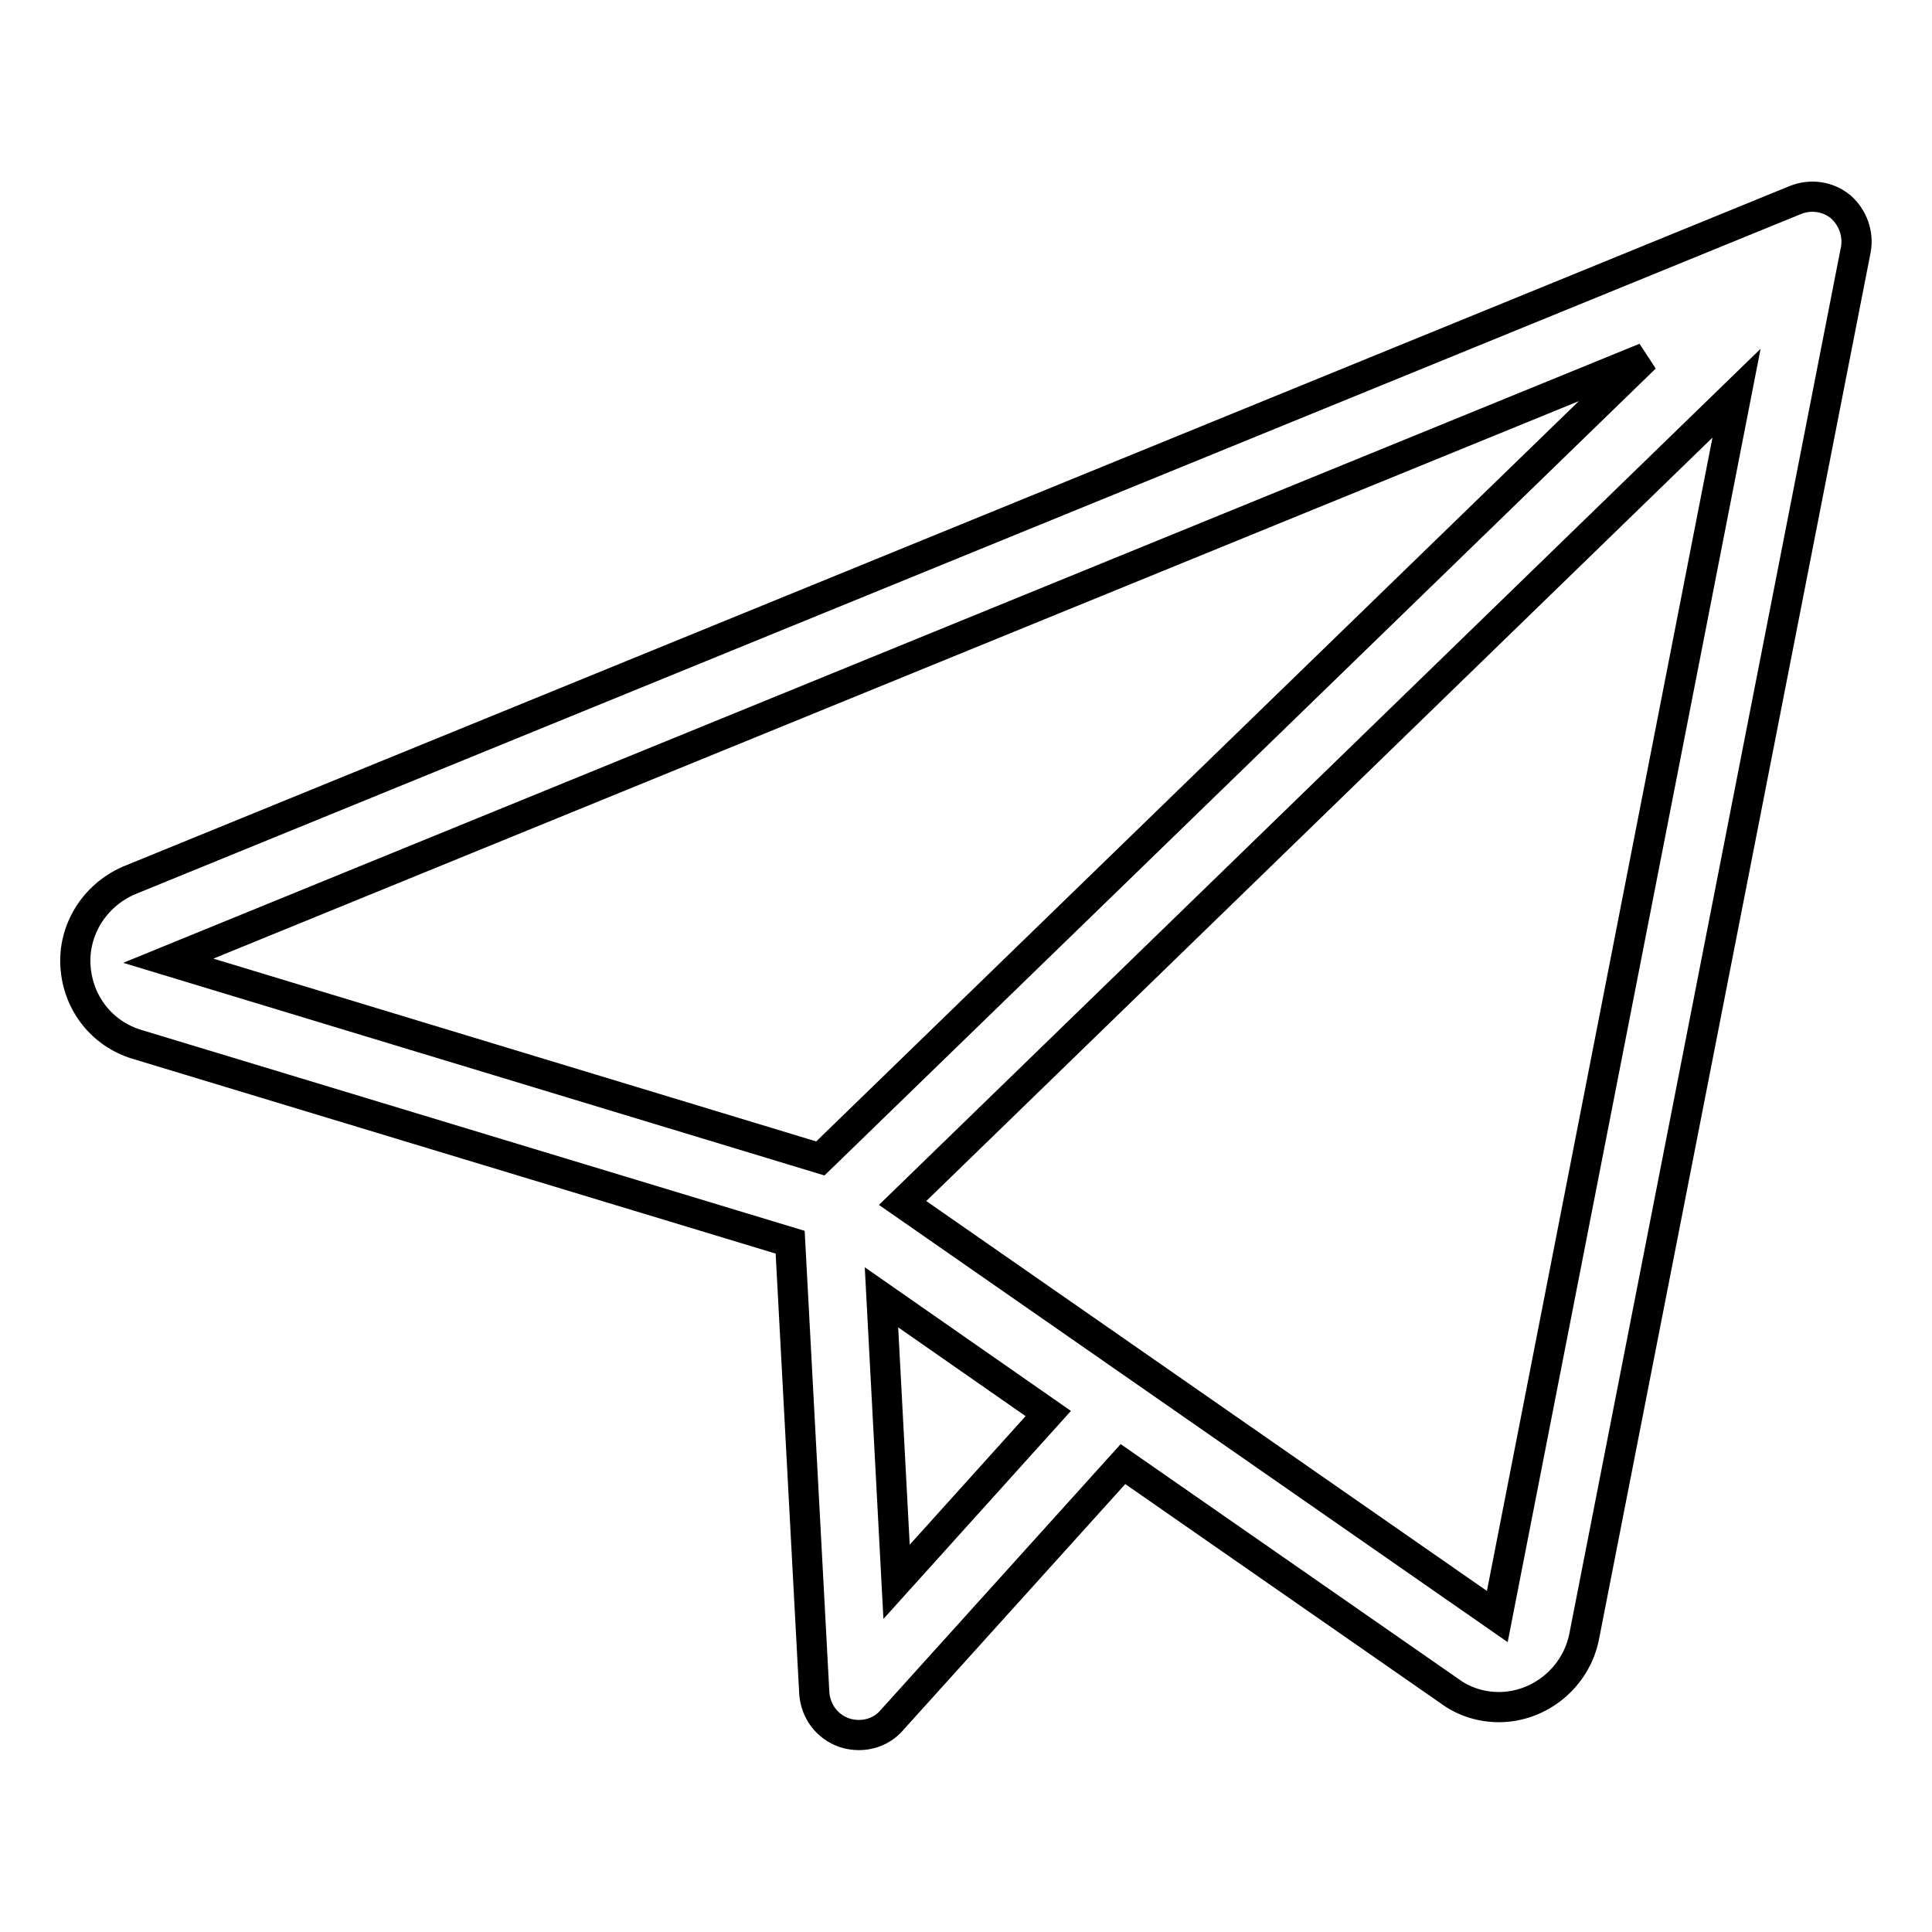 <?xml version="1.0" encoding="utf-8"?>
<!-- Svg Vector Icons : http://www.onlinewebfonts.com/icon -->
<!DOCTYPE svg PUBLIC "-//W3C//DTD SVG 1.1//EN" "http://www.w3.org/Graphics/SVG/1.1/DTD/svg11.dtd">
<svg version="1.1" xmlns="http://www.w3.org/2000/svg" xmlns:xlink="http://www.w3.org/1999/xlink" x="0px" y="0px" viewBox="0 0 256 256" enable-background="new 0 0 256 256" xml:space="preserve">
<g> <path stroke-width="4" fill-opacity="0" stroke="#000000"  d="M10,128c0.3,4.9,3.5,9,8.2,10.4l86.5,26.2l3.2,59.8c0.2,2.4,1.7,4.4,4,5.2c0.6,0.2,1.3,0.3,1.9,0.3 c1.7,0,3.3-0.7,4.4-2l30.6-33.9l43.3,30.1c1.9,1.4,4.2,2.1,6.5,2.1c5.4,0,10.2-3.9,11.3-9.3l36-183.8c0.4-2.1-0.4-4.3-2-5.7 c-1.7-1.4-4-1.7-6-0.9L17,116.7C12.5,118.7,9.7,123.2,10,128L10,128z M118.8,209.6l-2-37.7l22.1,15.4L118.8,209.6L118.8,209.6z  M198.4,214.2l-78.8-54.8L230.1,52.1L198.4,214.2L198.4,214.2z M218,47.4L108.7,153.5l-86.4-26.2L218,47.4L218,47.4z"/></g>
</svg>